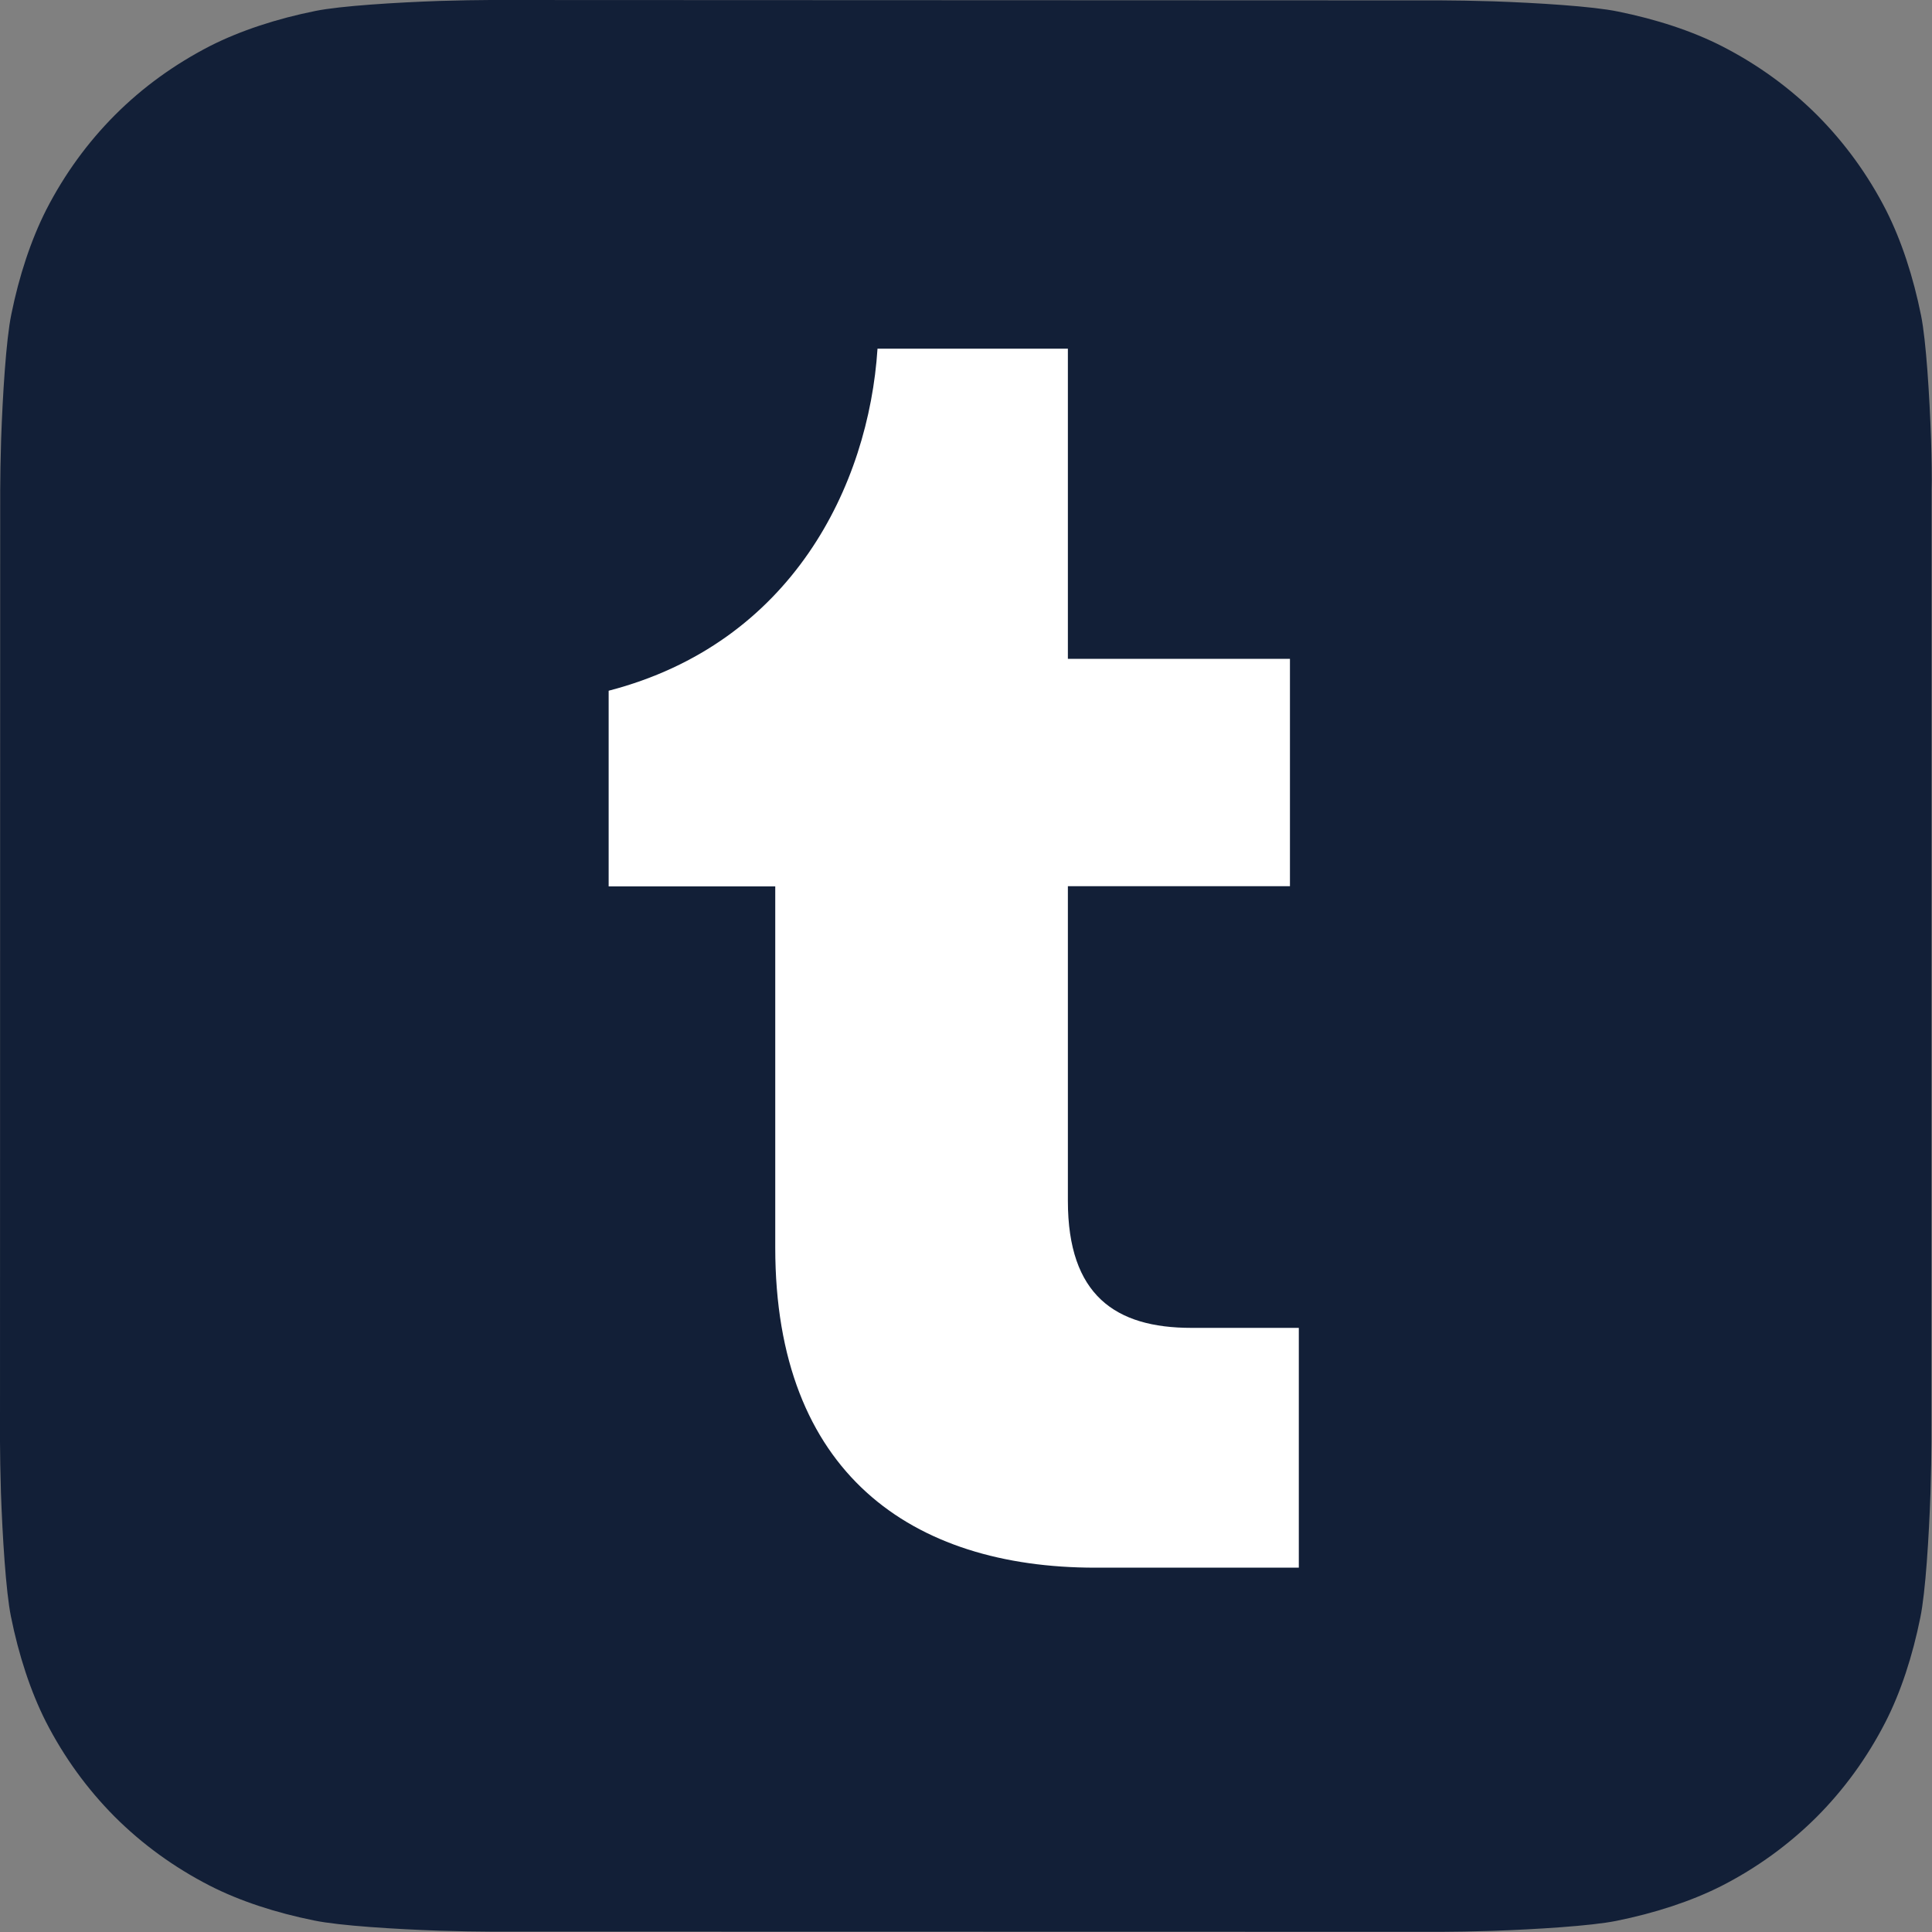 <?xml version="1.0" encoding="utf-8"?>
<!-- Generator: Adobe Illustrator 22.1.0, SVG Export Plug-In . SVG Version: 6.00 Build 0)  -->
<svg version="1.1" id="Layer_1" xmlns="http://www.w3.org/2000/svg" xmlns:xlink="http://www.w3.org/1999/xlink" x="0px" y="0px"
	 viewBox="0 0 1024 1024" style="enable-background:new 0 0 1024 1024;" xml:space="preserve">
<rect x="0" y="0" width="1024" height="1024" fill="#808080" stroke="none"/>
<style type="text/css">
	.st0{fill-rule:evenodd;clip-rule:evenodd;fill:#4676ED;}
	.st1{fill:#FFFFFF;}
	.st2{fill-rule:evenodd;clip-rule:evenodd;fill:#FFFFFF;}
	.st3{fill-rule:evenodd;clip-rule:evenodd;fill:url(#bubble_1_);}
	.st4{fill-rule:evenodd;clip-rule:evenodd;fill:url(#SVGID_3_);}
	.st5{fill-rule:evenodd;clip-rule:evenodd;fill:#5A99EC;}
	.st6{fill:#C40027;}
	.st7{fill-rule:evenodd;clip-rule:evenodd;fill:#010201;}
	.st8{fill:#CB1C54;}
	.st9{fill:#6ABAC5;}
	.st10{fill:#DA0000;}
	.st11{fill-rule:evenodd;clip-rule:evenodd;fill:#4467AD;}
	.st12{fill:#FEFEFE;}
	.st13{fill-rule:evenodd;clip-rule:evenodd;fill:url(#SVGID_4_);}
	.st14{fill-rule:evenodd;clip-rule:evenodd;}
	.st15{fill:#7BD568;}
	.st16{fill-rule:evenodd;clip-rule:evenodd;fill:#1AB7EA;}
	.st17{fill-rule:evenodd;clip-rule:evenodd;fill:#FEFB00;}
	.st18{fill-rule:evenodd;clip-rule:evenodd;fill:#121F37;}
	.st19{fill-rule:evenodd;clip-rule:evenodd;fill:#68B82B;}
	.st20{fill:#68B82B;}
	.st21{fill-rule:evenodd;clip-rule:evenodd;fill:url(#SVGID_5_);}
	.st22{fill-rule:evenodd;clip-rule:evenodd;fill:#9146FF;}
	.st23{fill:url(#SVGID_6_);}
	.st24{fill:url(#SVGID_7_);}
	.st25{opacity:5.000000e-02;fill-rule:evenodd;clip-rule:evenodd;enable-background:new    ;}
	.st26{opacity:0.1;fill-rule:evenodd;clip-rule:evenodd;enable-background:new    ;}
	.st27{fill:url(#SVGID_8_);}
	.st28{fill:#DC4711;}
	.st29{fill:#EA4C89;}
	.st30{fill-rule:evenodd;clip-rule:evenodd;fill:#C32361;}
	.st31{fill-rule:evenodd;clip-rule:evenodd;fill:#0063DC;}
	.st32{fill-rule:evenodd;clip-rule:evenodd;fill:#FF0084;}
	.st33{fill:url(#SVGID_9_);}
	.st34{fill:#C8DAEA;}
	.st35{fill:#A9C6D8;}
	.st36{fill-rule:evenodd;clip-rule:evenodd;fill:url(#SVGID_10_);}
	.st37{opacity:0.9;fill:#FFFFFF;}
	.st38{fill-rule:evenodd;clip-rule:evenodd;fill:#FEE712;}
	.st39{fill:#FEE712;}
</style>
<g>
	<path class="st18" d="M1023.5,232.8c-0.8-22.8-2.6-52.3-5.3-65.6c-4.1-20.4-10.4-39.7-18.5-55.7c-9.6-18.8-21.9-35.7-36.4-50.3
		c-14.6-14.6-31.5-26.9-50.4-36.6c-16-8.2-35.1-14.4-55.4-18.5c-13.5-2.8-43.2-4.6-66.1-5.4c-9.4-0.3-21.5-0.5-27.2-0.5L259.9,0
		c-5.6,0-17.7,0.2-27.1,0.5c-22.8,0.8-52.3,2.6-65.6,5.3c-20.4,4.1-39.7,10.4-55.7,18.5C92.6,34,75.7,46.2,61.1,60.8
		c-14.6,14.6-26.9,31.5-36.6,50.4c-8.1,16-14.4,35.1-18.5,55.4c-2.8,13.5-4.6,43.2-5.4,66.1c-0.3,9.4-0.5,21.6-0.5,27.2L0,764.1
		c0,5.6,0.2,17.7,0.5,27.1c0.8,22.8,2.6,52.3,5.3,65.6c4.1,20.4,10.4,39.7,18.5,55.7c9.6,18.8,21.9,35.7,36.4,50.3
		c14.6,14.6,31.5,26.9,50.4,36.6c16,8.2,35.1,14.4,55.4,18.5c13.5,2.8,43.2,4.6,66.1,5.4c9.4,0.3,21.6,0.5,27.2,0.5l504.2,0.1
		c5.6,0,17.7-0.2,27.1-0.5c22.8-0.8,52.3-2.6,65.6-5.3c20.4-4.1,39.7-10.4,55.7-18.5c18.8-9.6,35.7-21.9,50.3-36.4
		c14.6-14.6,26.9-31.5,36.6-50.4c8.2-16,14.4-35.1,18.5-55.4c2.8-13.5,4.6-43.2,5.4-66.1c0.3-9.4,0.5-21.6,0.5-27.2l0.1-504.2
		C1024,254.4,1023.8,242.2,1023.5,232.8z"/>
	<g>
		<path class="st1" d="M688.4,830.9H580.5c-97.2,0-169.6-50-169.6-169.6V469.8h-88.3V366.1c97.2-25.2,137.8-108.9,142.5-181.3H566
			v164.4h117.7v120.5H566v166.8c0,50,25.2,67.3,65.4,67.3h57V830.9z"/>
	</g>
</g>
</svg>
